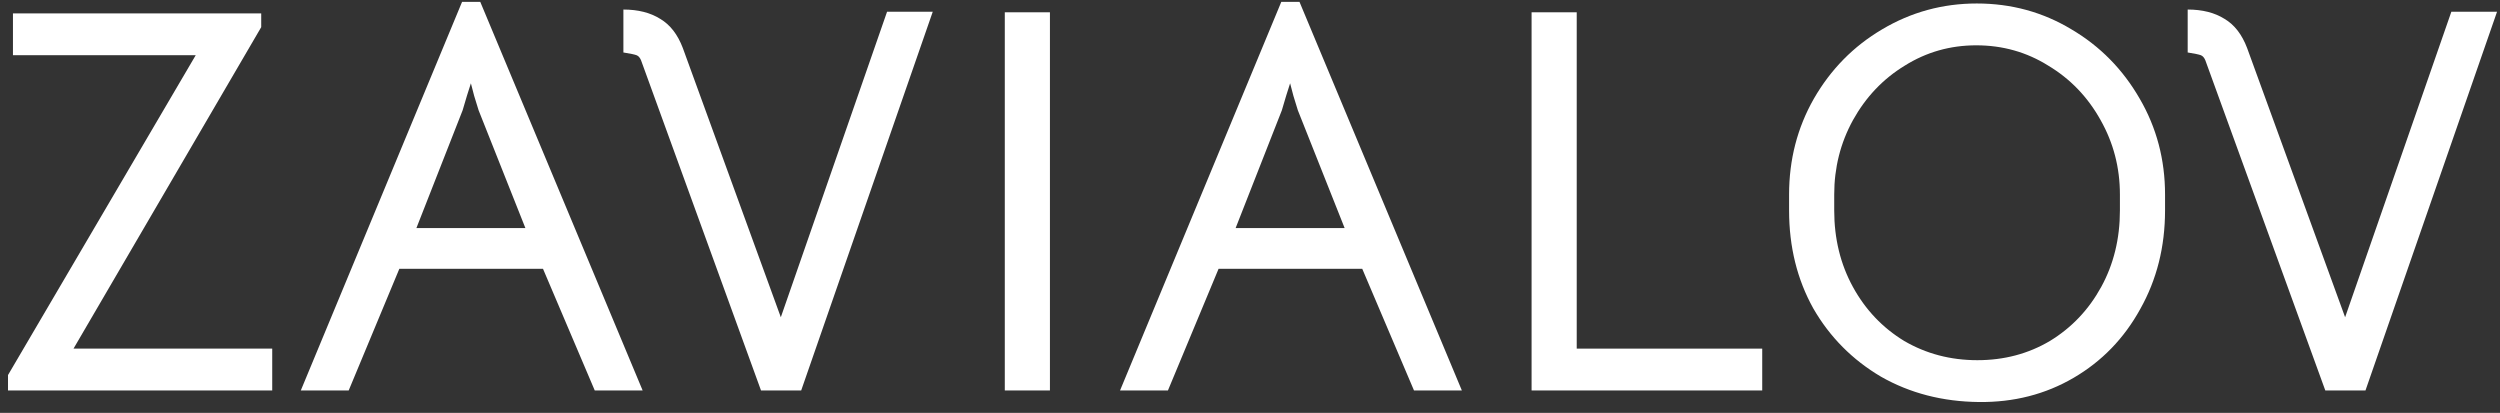 <?xml version="1.0" encoding="UTF-8"?> <svg xmlns="http://www.w3.org/2000/svg" width="109" height="18" viewBox="0 0 109 18" fill="none"><rect x="0" y="0" width="109" height="18" fill="#333333" stroke="none"/> <path d="M0.349 16.352L8.533 2.408H0.565V0.584H11.389V1.184L3.205 15.2H11.869V17.024H0.349V16.352Z" fill="white"></path> <path d="M20.147 0.08H20.939L28.019 17.024H25.931L23.675 11.72H17.411L15.203 17.024H13.115L20.147 0.08ZM20.867 4.808L20.675 4.184L20.531 3.632L20.363 4.16L20.171 4.808L18.155 9.944H22.907L20.867 4.808Z" fill="white"></path> <path d="M27.948 2.624C27.9 2.512 27.836 2.44 27.756 2.408C27.676 2.376 27.484 2.336 27.18 2.288V0.416C27.82 0.416 28.356 0.552 28.788 0.824C29.22 1.08 29.548 1.504 29.772 2.096L34.044 13.832L38.676 0.512H40.668L34.932 17.024H33.18L27.948 2.624Z" fill="white"></path> <path d="M43.809 0.536H45.777V17.024H43.809V0.536Z" fill="white"></path> <path d="M55.865 0.08H56.657L63.737 17.024H61.65L59.394 11.72H53.13L50.922 17.024H48.834L55.865 0.08ZM56.586 4.808L56.394 4.184L56.249 3.632L56.081 4.16L55.889 4.808L53.873 9.944H58.626L56.586 4.808Z" fill="white"></path> <path d="M66.777 0.536H68.745V15.2H76.833V17.024H66.777V0.536Z" fill="white"></path> <path d="M86.284 17.528C84.7 17.512 83.276 17.144 82.012 16.424C80.764 15.688 79.78 14.696 79.06 13.448C78.356 12.184 78.004 10.76 78.004 9.176V8.48C78.004 6.96 78.364 5.568 79.084 4.304C79.82 3.024 80.812 2.016 82.06 1.28C83.324 0.528 84.7 0.152 86.188 0.152C87.692 0.152 89.068 0.528 90.316 1.28C91.564 2.016 92.556 3.024 93.292 4.304C94.028 5.568 94.396 6.96 94.396 8.48V9.176C94.396 10.76 94.036 12.192 93.316 13.472C92.612 14.752 91.644 15.752 90.412 16.472C89.18 17.192 87.804 17.544 86.284 17.528ZM86.212 15.704C87.38 15.704 88.436 15.424 89.38 14.864C90.324 14.288 91.068 13.504 91.612 12.512C92.156 11.52 92.428 10.408 92.428 9.176V8.48C92.428 7.312 92.148 6.232 91.588 5.24C91.028 4.232 90.268 3.44 89.308 2.864C88.364 2.272 87.316 1.976 86.164 1.976C85.028 1.976 83.988 2.272 83.044 2.864C82.1 3.44 81.348 4.232 80.788 5.24C80.244 6.232 79.972 7.312 79.972 8.48V9.176C79.972 10.408 80.244 11.52 80.788 12.512C81.332 13.504 82.076 14.288 83.02 14.864C83.98 15.424 85.044 15.704 86.212 15.704Z" fill="white"></path> <path d="M96.151 2.624C96.103 2.512 96.039 2.44 95.959 2.408C95.879 2.376 95.687 2.336 95.383 2.288V0.416C96.023 0.416 96.559 0.552 96.991 0.824C97.423 1.08 97.751 1.504 97.975 2.096L102.247 13.832L106.879 0.512H108.871L103.135 17.024H101.383L96.151 2.624Z" fill="white"></path> </svg> 